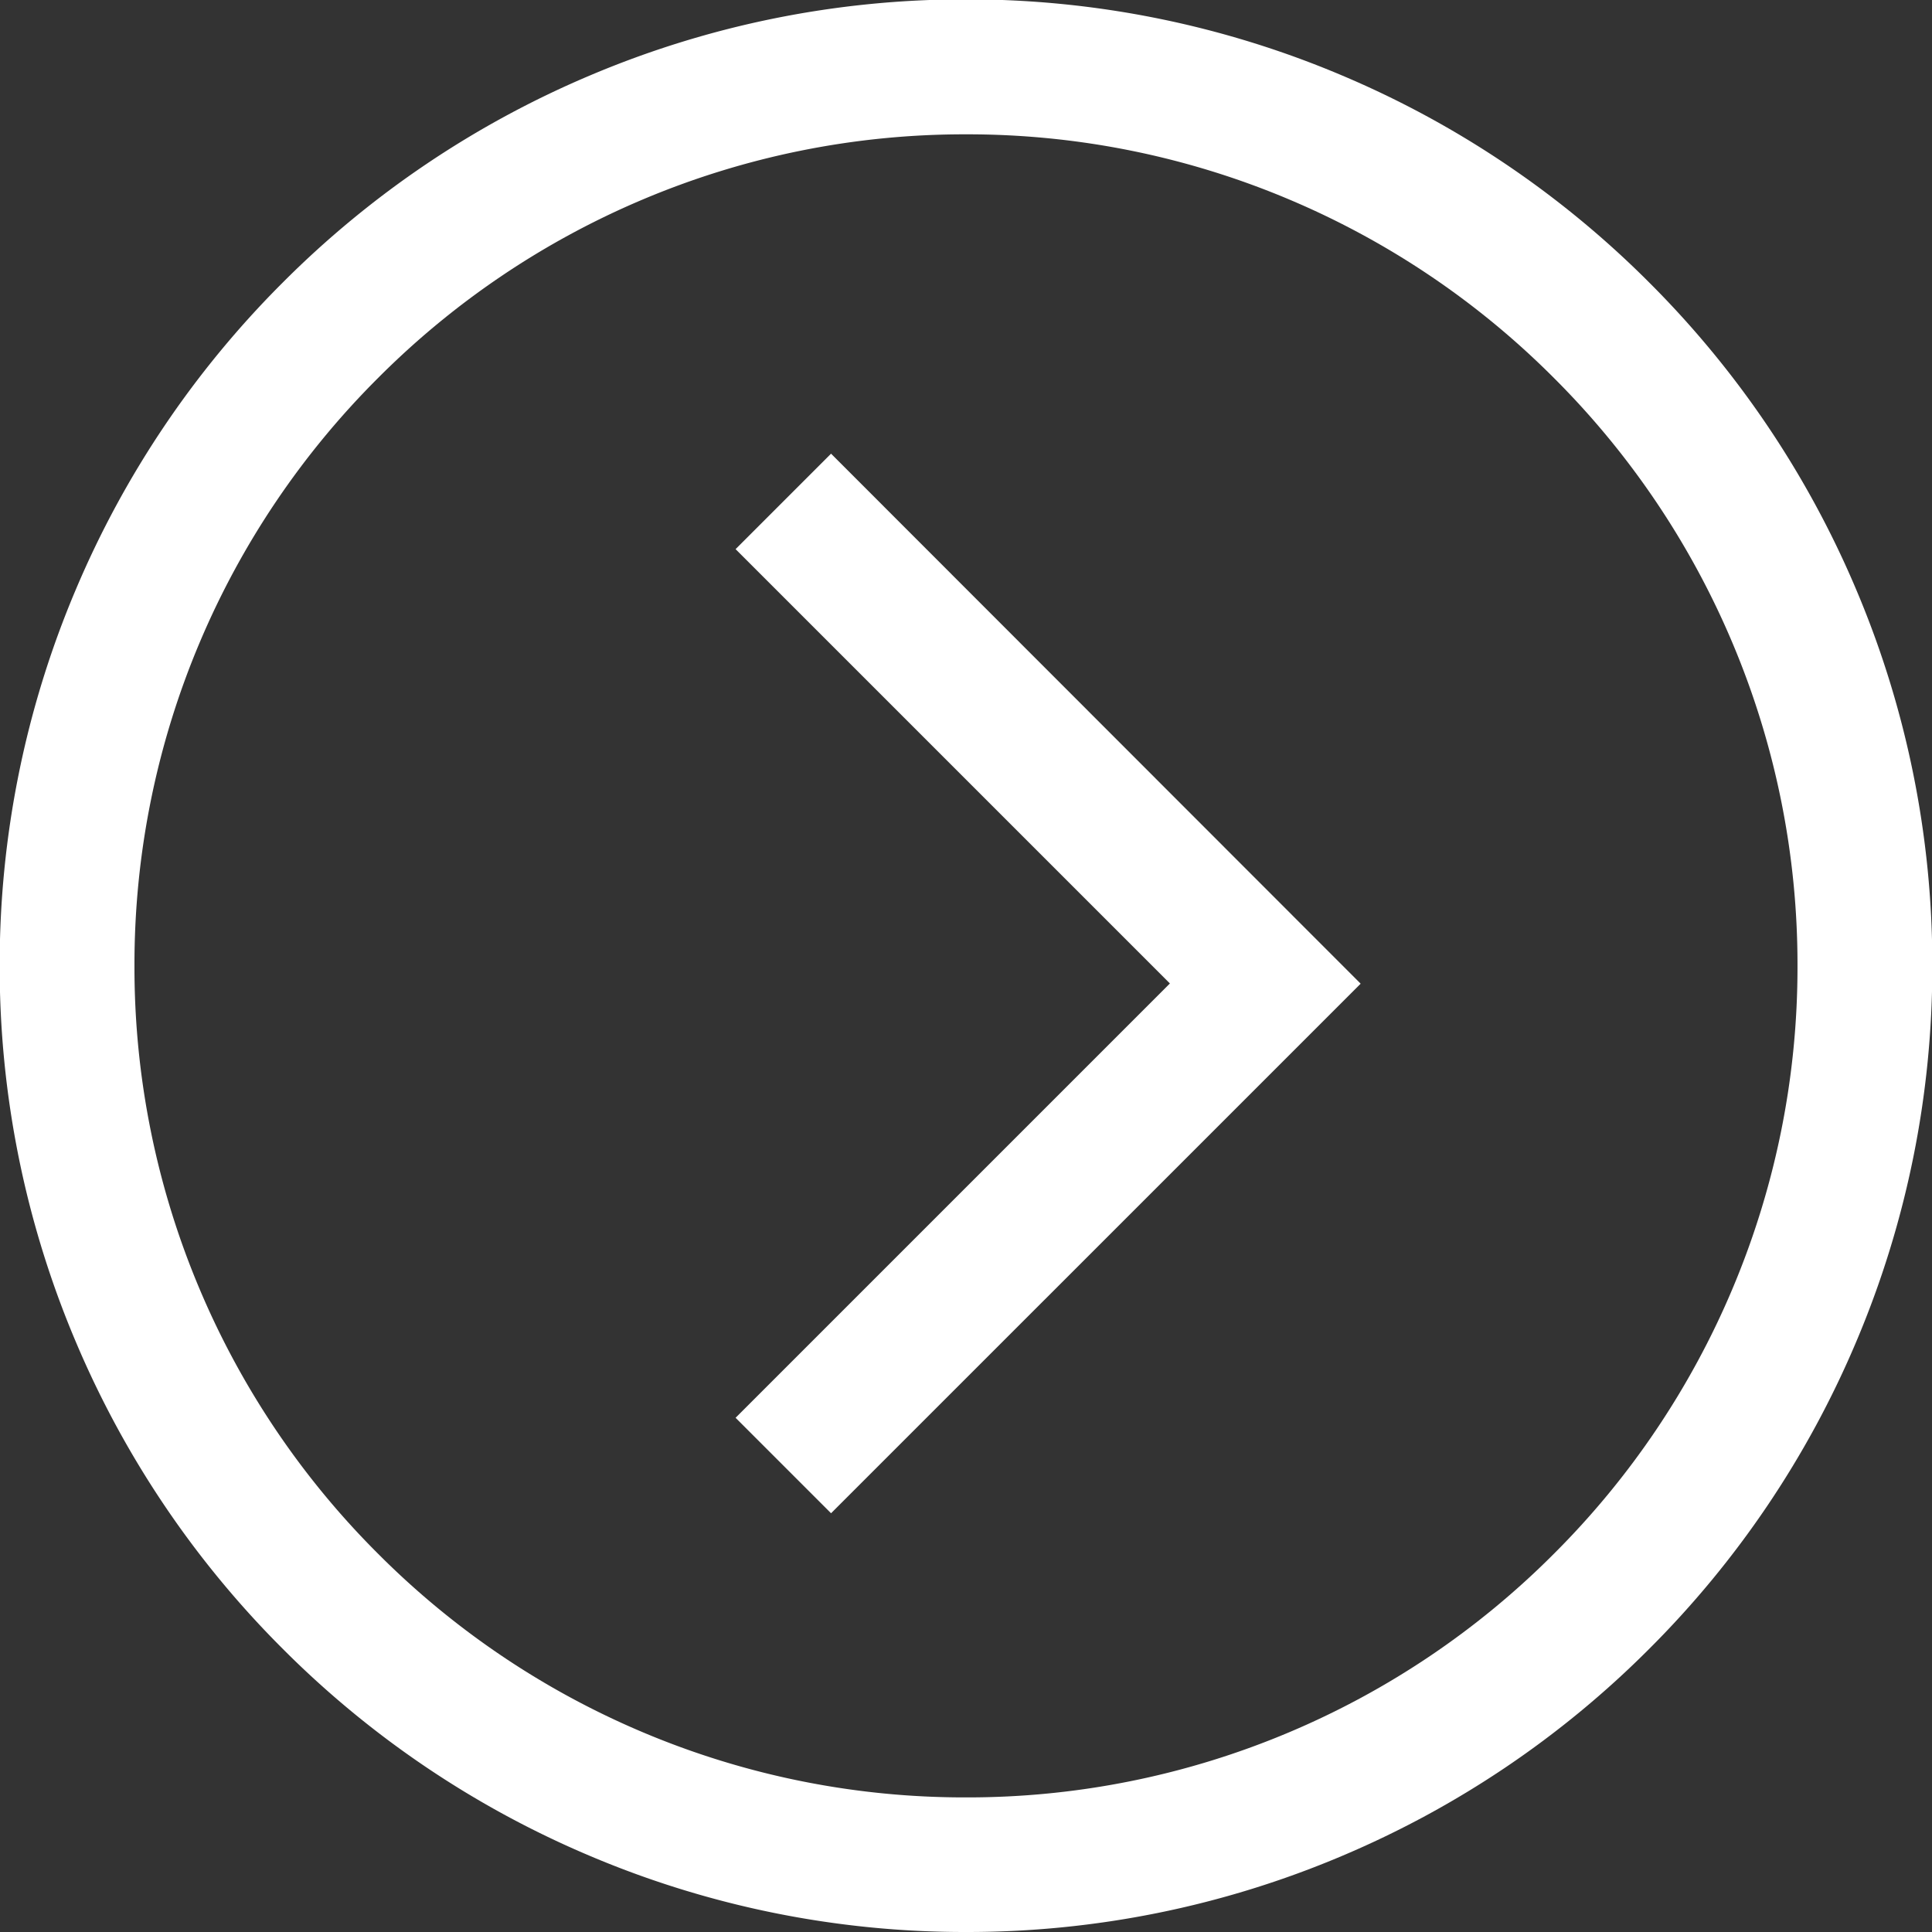 <svg xmlns="http://www.w3.org/2000/svg" viewBox="56.352 910.358 43.148 43.148">
  <rect x="56.352" y="910.358" width="43.148" height="43.148" fill="#333333" stroke="none"/>
  <defs>
    <style>
      .cls-1 {
        fill: #fff;
      }
    </style>
  </defs>
  <g id="Group_31" data-name="Group 31" transform="translate(56.352 910.358)">
    <path id="Subtraction_1" data-name="Subtraction 1" class="cls-1" d="M-34.778-867.21a21.439,21.439,0,0,1-8.4-1.7,21.5,21.5,0,0,1-6.858-4.623,21.5,21.5,0,0,1-4.623-6.858,21.439,21.439,0,0,1-1.7-8.4,21.439,21.439,0,0,1,1.7-8.4,21.5,21.5,0,0,1,4.623-6.858,21.5,21.5,0,0,1,6.858-4.623,21.438,21.438,0,0,1,8.4-1.7,21.438,21.438,0,0,1,8.4,1.7,21.5,21.5,0,0,1,6.858,4.623,21.5,21.5,0,0,1,4.623,6.858,21.439,21.439,0,0,1,1.7,8.4,21.439,21.439,0,0,1-1.7,8.4,21.5,21.5,0,0,1-4.623,6.858,21.5,21.5,0,0,1-6.858,4.623A21.439,21.439,0,0,1-34.778-867.21Zm0-40.148a18.457,18.457,0,0,0-7.23,1.46,18.511,18.511,0,0,0-5.9,3.981,18.512,18.512,0,0,0-3.981,5.9,18.458,18.458,0,0,0-1.46,7.23,18.458,18.458,0,0,0,1.46,7.23,18.512,18.512,0,0,0,3.981,5.9,18.511,18.511,0,0,0,5.9,3.981,18.457,18.457,0,0,0,7.23,1.46,18.456,18.456,0,0,0,7.23-1.46,18.51,18.51,0,0,0,5.9-3.981,18.511,18.511,0,0,0,3.98-5.9,18.459,18.459,0,0,0,1.46-7.23,18.459,18.459,0,0,0-1.46-7.23,18.512,18.512,0,0,0-3.98-5.9,18.51,18.51,0,0,0-5.9-3.981A18.456,18.456,0,0,0-34.778-907.358Z" transform="translate(56.352 910.358)"/>
    <path id="Path_17" data-name="Path 17" class="cls-1" d="M72.78,942.022l9.7-9.7-9.7-9.7,2.132-2.132L86.74,932.327,74.912,944.154Z" transform="translate(-56.352 -910.358)"/>
  </g>
</svg>
